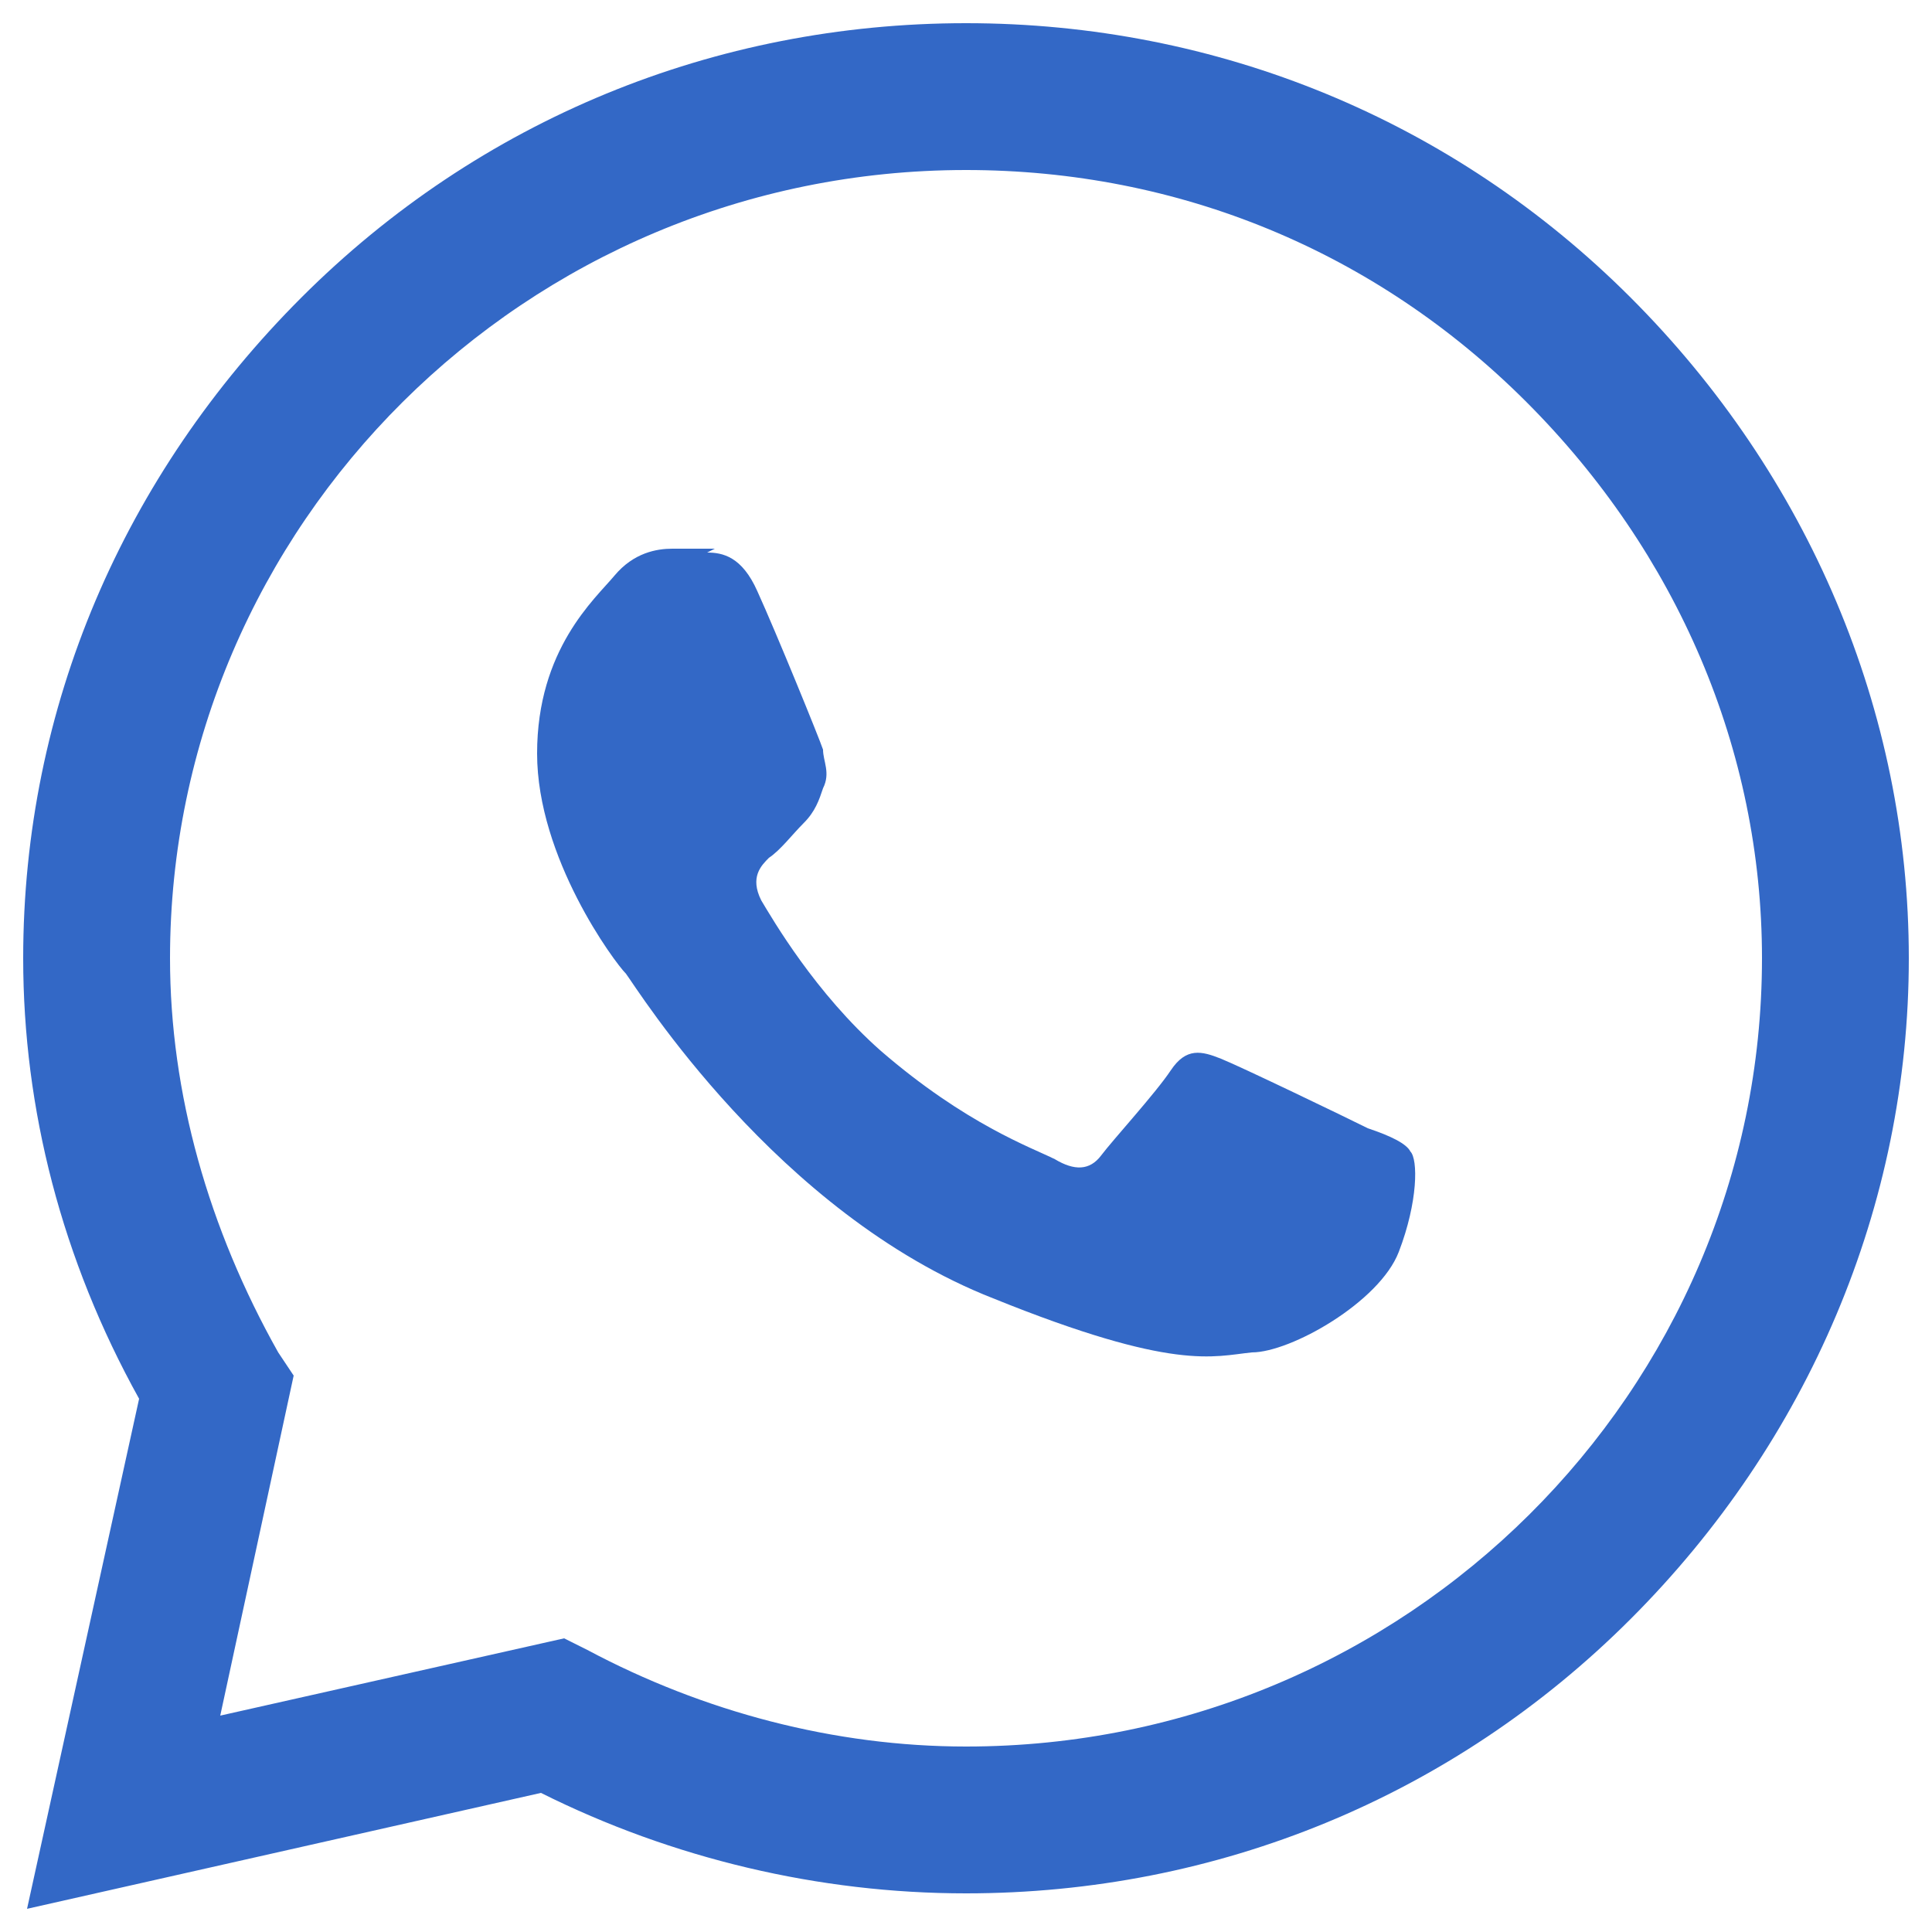 <svg xmlns="http://www.w3.org/2000/svg" id="Layer_1" viewBox="0 0 50 50"><defs><style>      .st0 {        fill: #3368c6;      }    </style></defs><path class="st0" d="M42.2,7.7C37.6,3.1,31.5.6,25,.6c-6.5,0-12.6,2.5-17.2,7.1C3.2,12.3.6,18.3.6,24.8h0c0,3.9,1,7.8,3,11.4l-2.9,13.2,13.3-3c3.4,1.7,7.2,2.6,11,2.6h0c6.5,0,12.6-2.5,17.2-7.1,4.6-4.6,7.2-10.7,7.2-17.1,0-6.4-2.6-12.5-7.2-17.1ZM25,45.2h0c-3.4,0-6.8-.9-9.8-2.5l-.6-.3-8.9,2,1.9-8.8-.4-.6c-1.8-3.2-2.8-6.7-2.8-10.2,0-11.2,9.2-20.4,20.6-20.4,5.5,0,10.6,2.1,14.5,6,3.9,3.9,6.1,9,6.1,14.4,0,11.2-9.2,20.4-20.6,20.4Z"></path><path class="st0" d="M18.5,14.2h-1.1c-.4,0-1,.1-1.5.7-.5.6-2,1.9-2,4.6s2,5.4,2.3,5.7c.3.4,3.9,6.2,9.5,8.4,4.7,1.9,5.7,1.5,6.7,1.4,1,0,3.3-1.3,3.8-2.6s.5-2.4.3-2.6c-.1-.2-.5-.4-1.1-.6-.6-.3-3.3-1.6-3.8-1.8-.5-.2-.9-.3-1.3.3-.4.6-1.5,1.8-1.8,2.2-.3.4-.7.4-1.2.1-.6-.3-2.3-.9-4.5-2.8-1.7-1.5-2.8-3.4-3.1-3.9-.3-.6,0-.9.2-1.1.3-.2.6-.6.9-.9.3-.3.4-.6.5-.9.2-.4,0-.7,0-1-.1-.3-1.2-3-1.7-4.1h0c-.4-.9-.9-1-1.3-1Z"></path></svg>